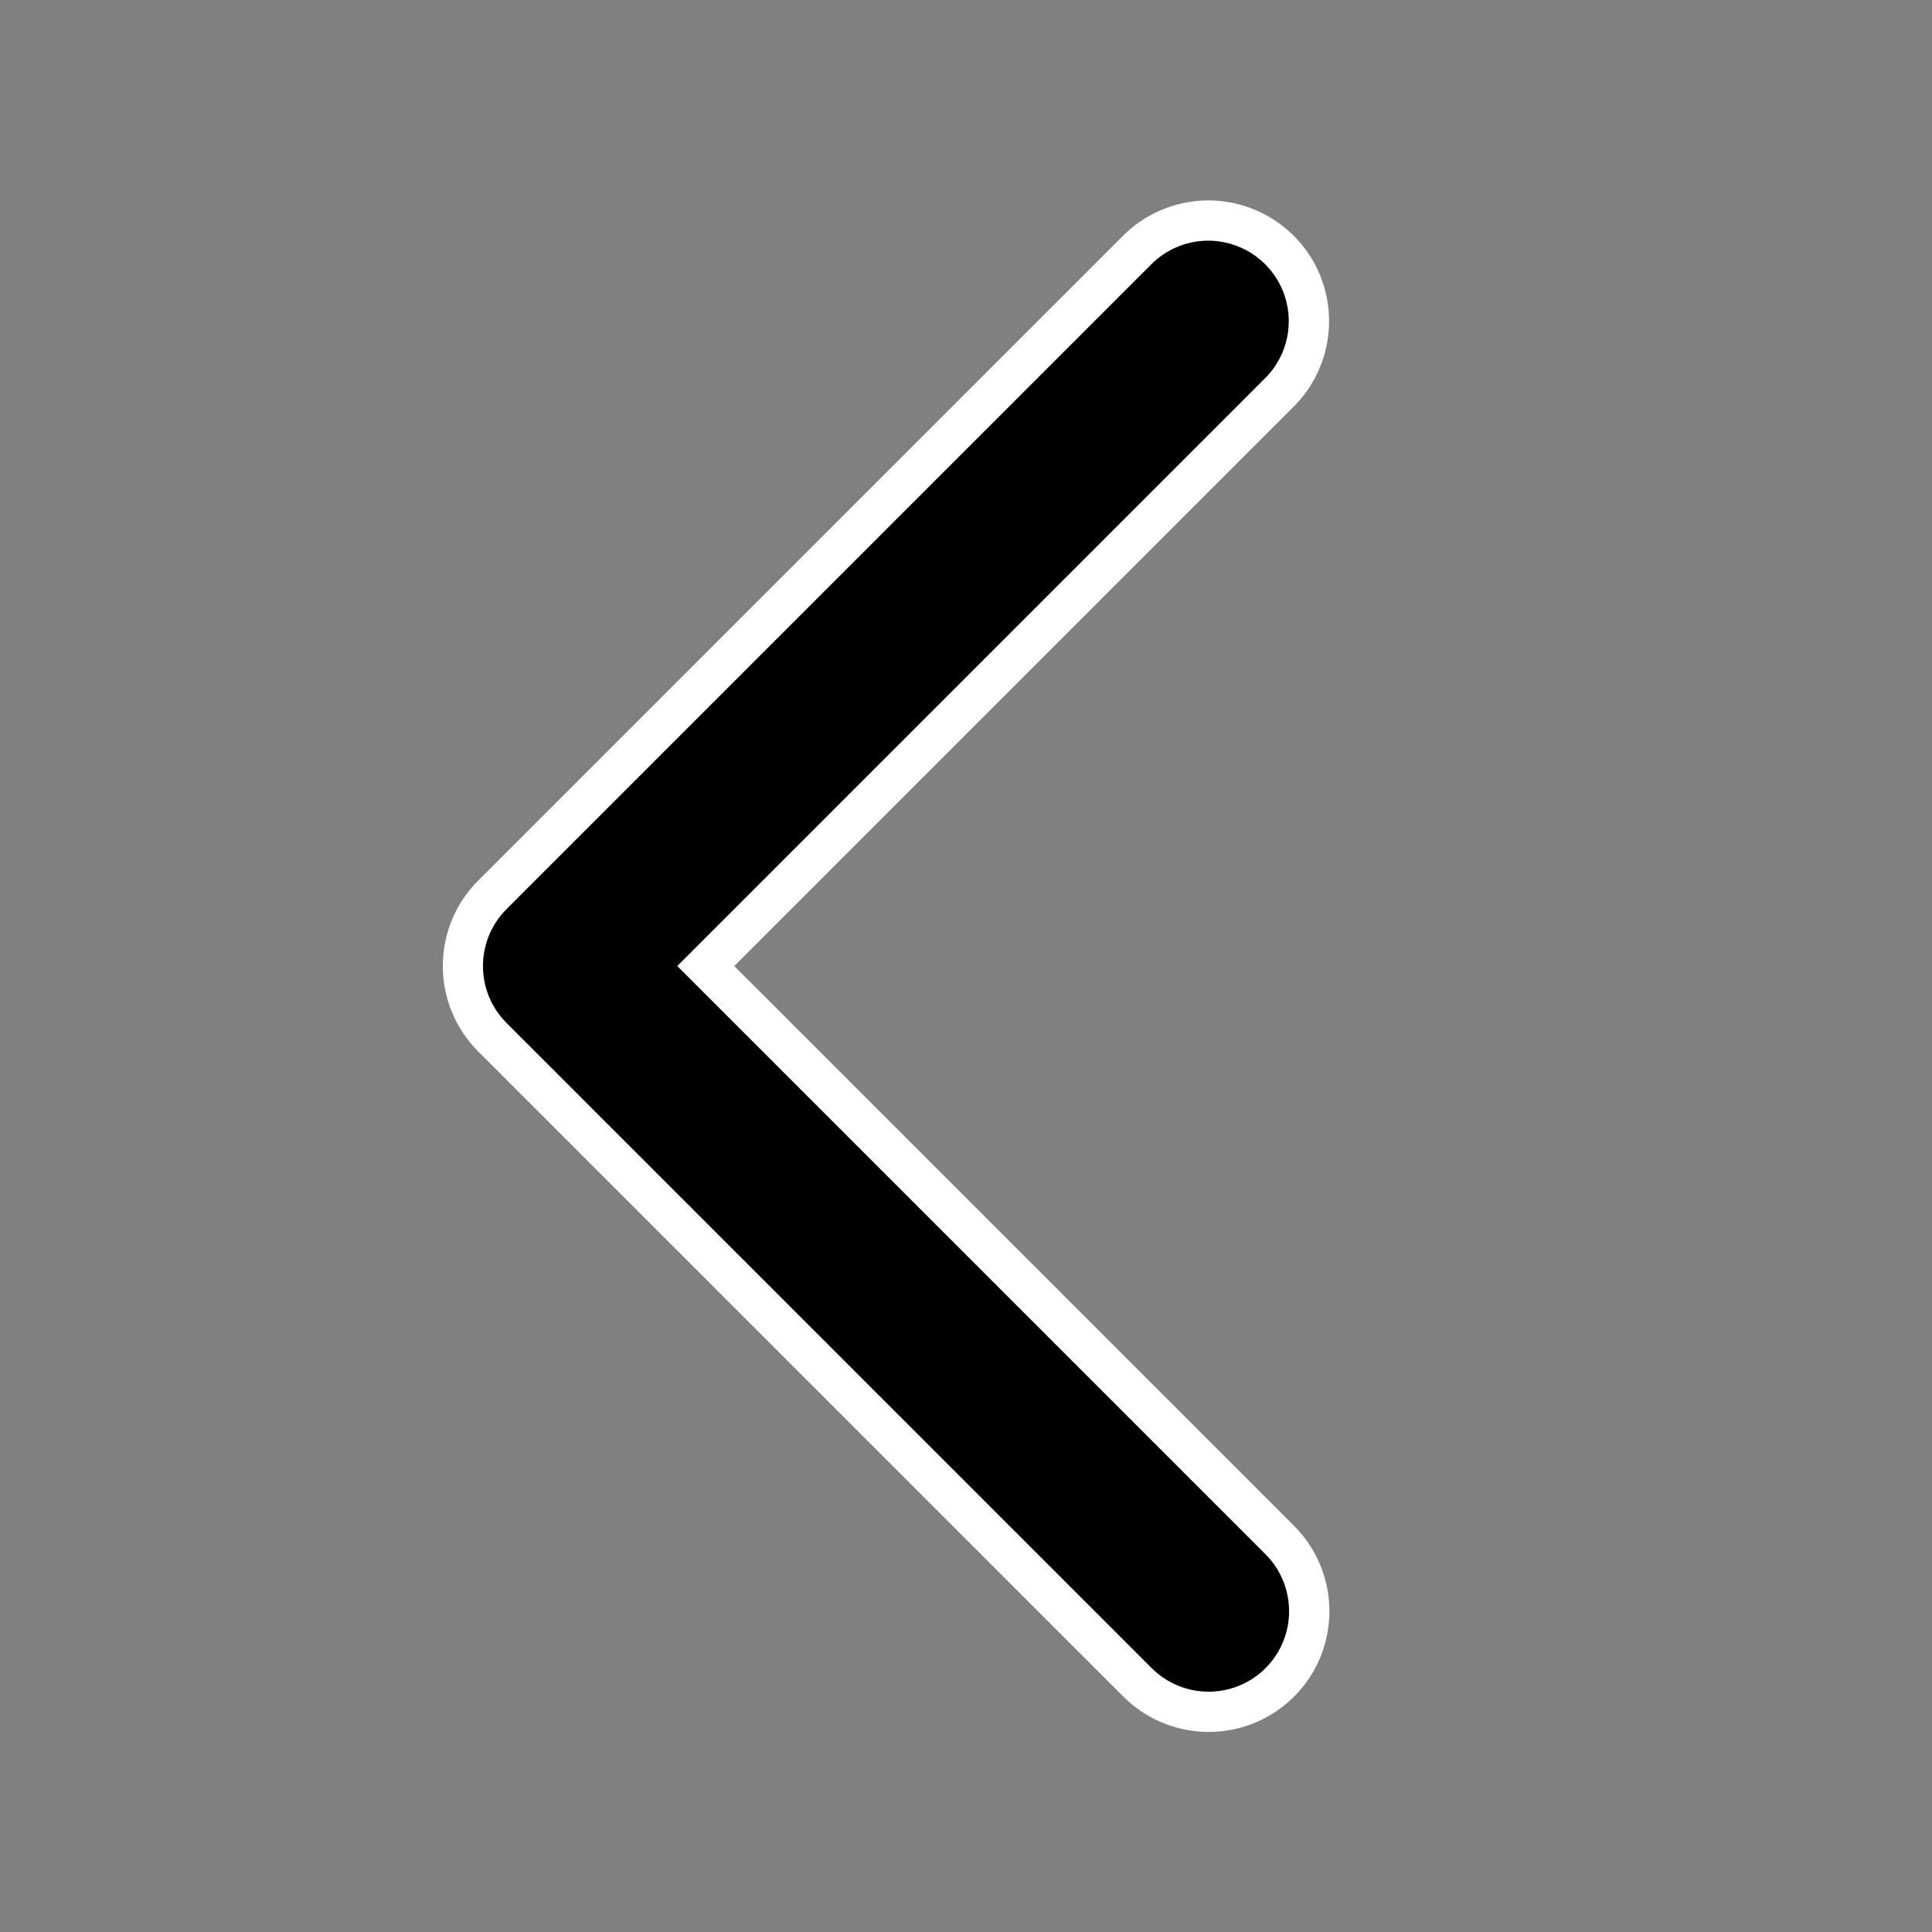 <svg version="1.1" xmlns="http://www.w3.org/2000/svg" xmlns:xlink="http://www.w3.org/1999/xlink" width="24px" height="24px" viewBox="0,0,256,256"><rect x="0" y="0" width="256" height="256" fill="#808080" stroke="none"/><g fill="none" fill-rule="nonzero" stroke="none" stroke-width="none" stroke-linecap="butt" stroke-linejoin="none" stroke-miterlimit="10" stroke-dasharray="" stroke-dashoffset="0" font-family="none" font-weight="none" font-size="none" text-anchor="none" style="mix-blend-mode: normal"><path transform="scale(10.667,10.667)" d="M15.931,3.6c0.161,0.38 0.072,0.819 -0.224,1.107l-7.293,7.293l7.293,7.293c0.261,0.251 0.366,0.623 0.275,0.974c-0.091,0.35 -0.365,0.624 -0.715,0.715c-0.35,0.091 -0.723,-0.014 -0.974,-0.275l-8,-8c-0.39,-0.391 -0.39,-1.024 0,-1.414l8,-8c0.181,-0.186 0.428,-0.295 0.688,-0.303c0.412,-0.012 0.79,0.23 0.951,0.61z" id="strokeMainSVG" fill="#ffffff" stroke="#ffffff" stroke-width="1" stroke-linejoin="round"></path><g transform="scale(10.667,10.667)" fill="#000000" stroke="none" stroke-width="1" stroke-linejoin="miter"><path d="M14.98,2.99c-0.26,0.008 -0.506,0.116 -0.688,0.303l-8,8c-0.39,0.391 -0.39,1.024 0,1.414l8,8c0.251,0.261 0.623,0.366 0.974,0.275c0.35,-0.091 0.624,-0.365 0.715,-0.715c0.091,-0.35 -0.014,-0.723 -0.275,-0.974l-7.293,-7.293l7.293,-7.293c0.296,-0.287 0.385,-0.727 0.224,-1.107c-0.161,-0.38 -0.538,-0.622 -0.951,-0.61z"></path></g></g></svg>